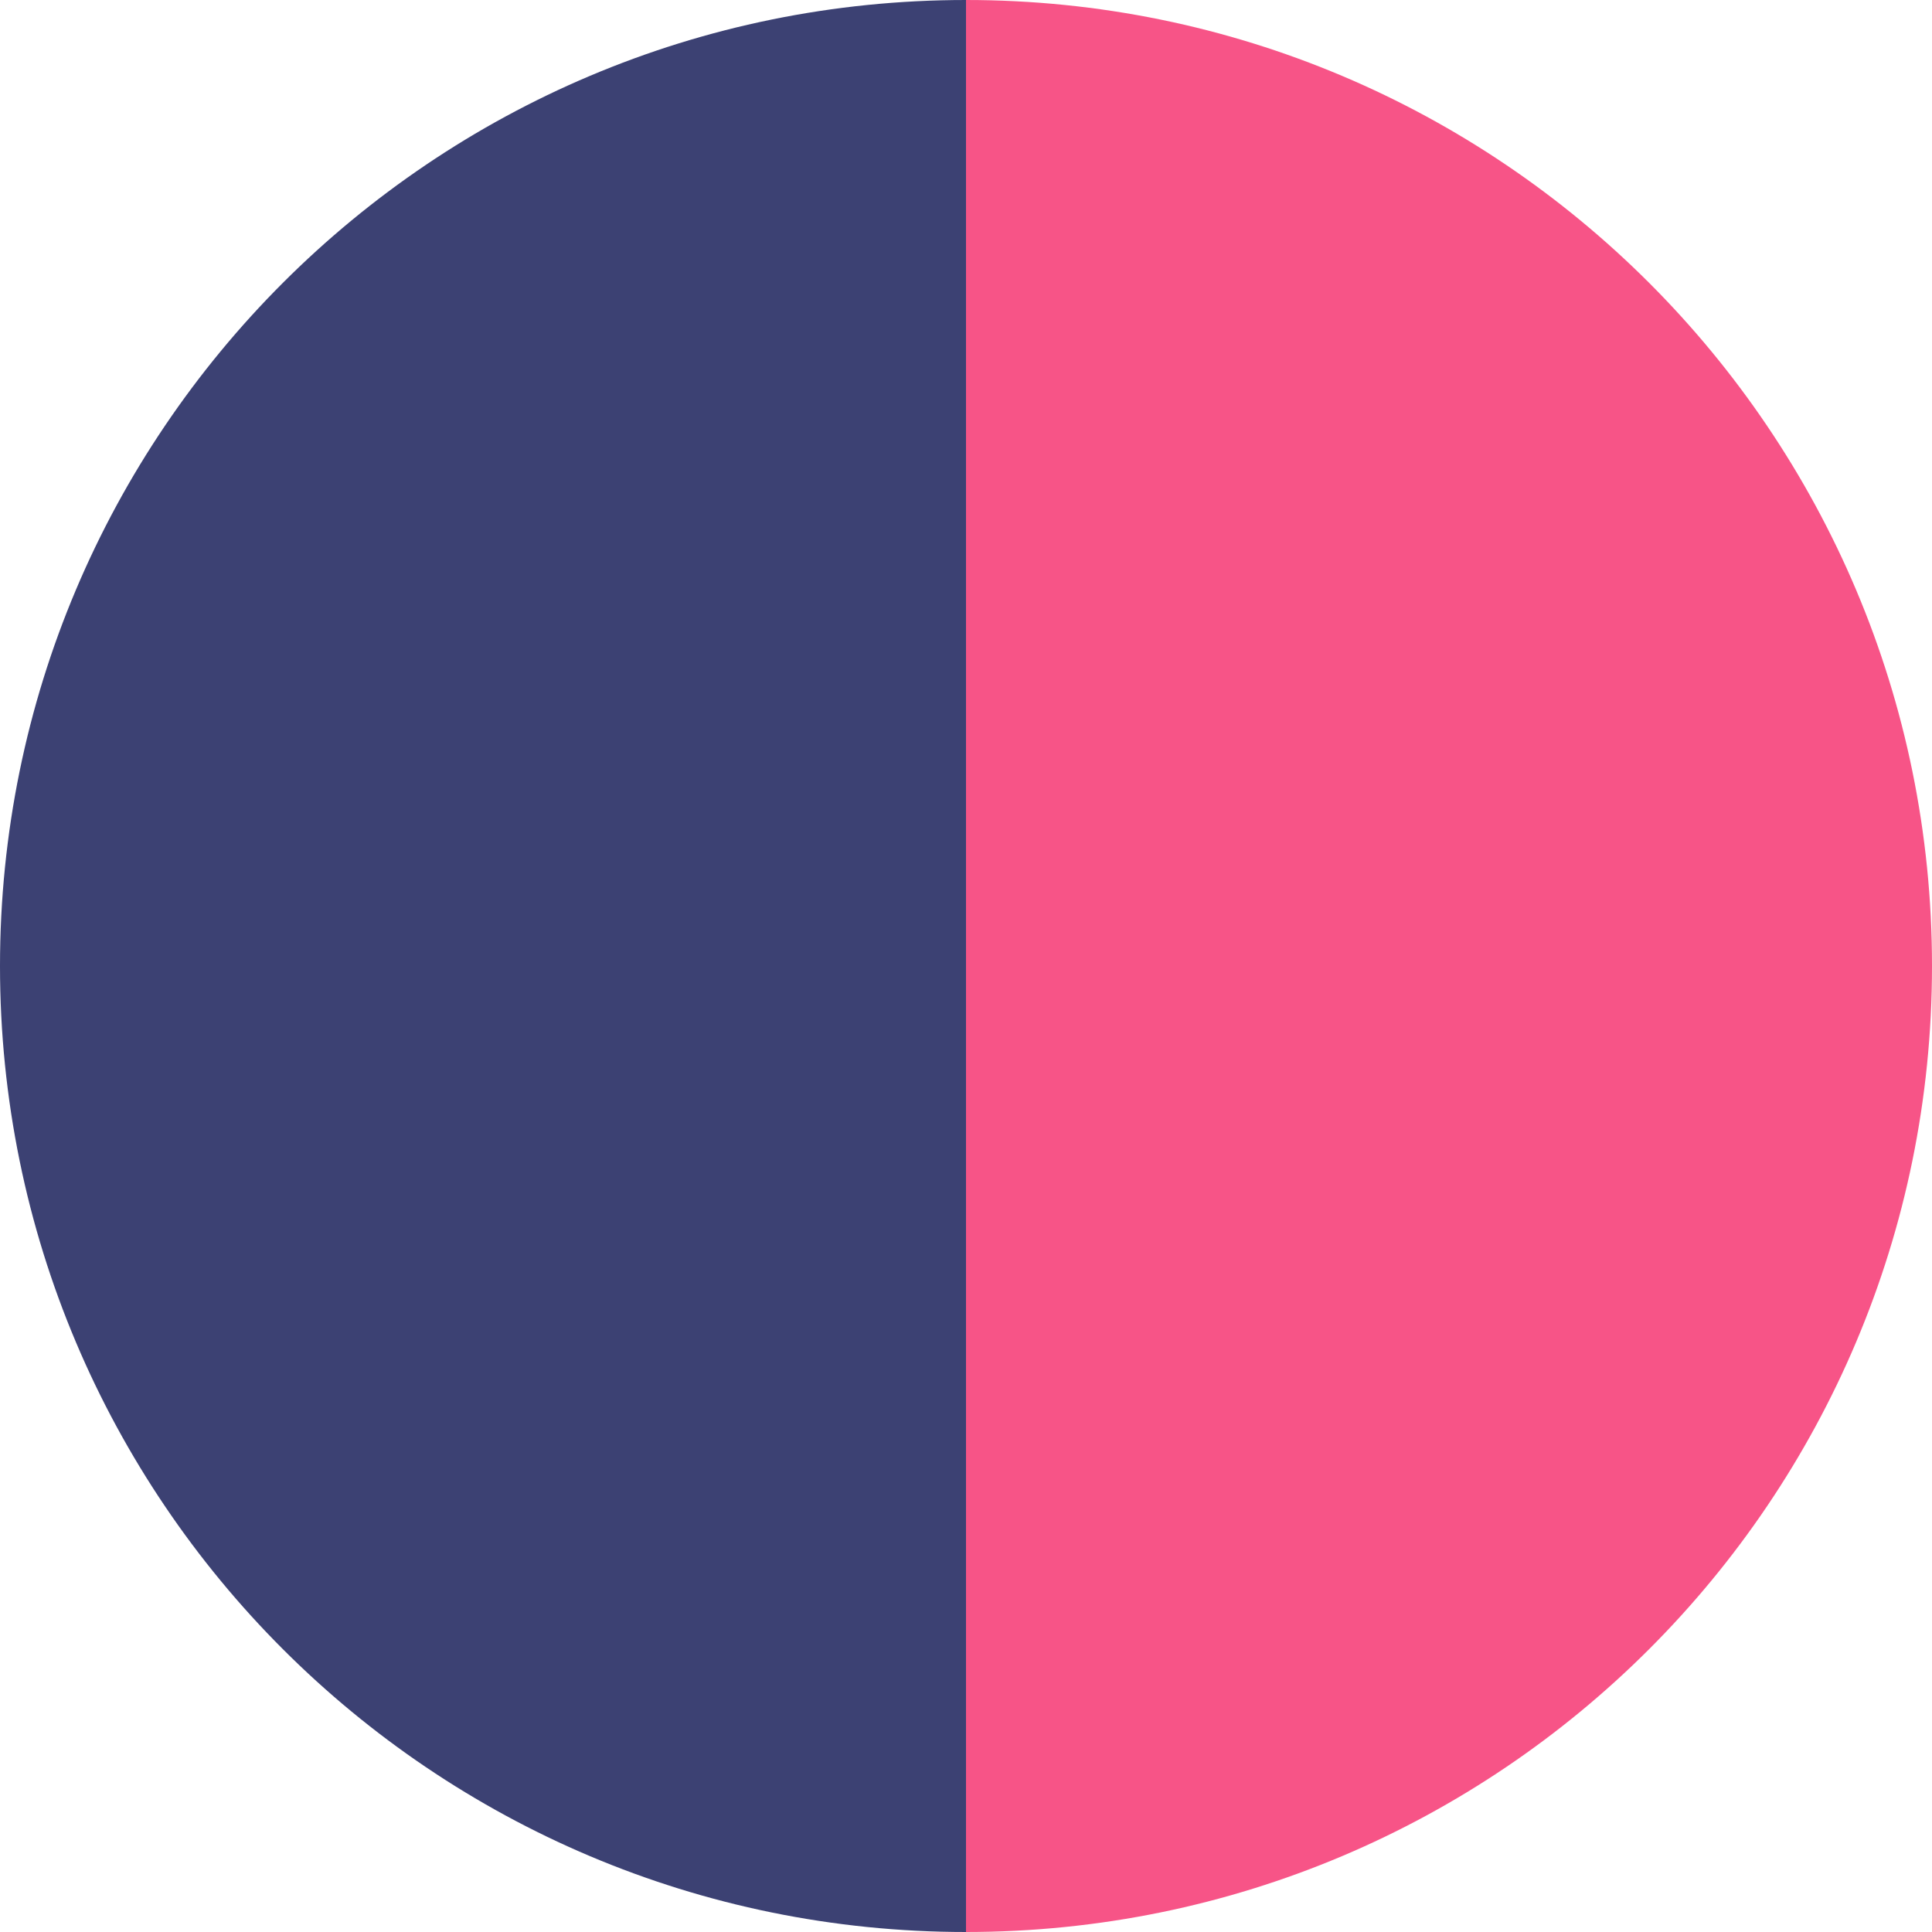 <?xml version="1.0" encoding="UTF-8"?><svg id="Layer_1" xmlns="http://www.w3.org/2000/svg" viewBox="0 0 16 16"><defs><style>.cls-1{fill:#f75487;}.cls-2{fill:#3c4173;}</style></defs><path class="cls-1" d="M16,8C16,3.58,12.42,0,8,0V16c4.42,0,8-3.58,8-8Z"/><path class="cls-2" d="M8,16V0C3.58,0,0,3.58,0,8s3.58,8,8,8Z"/></svg>